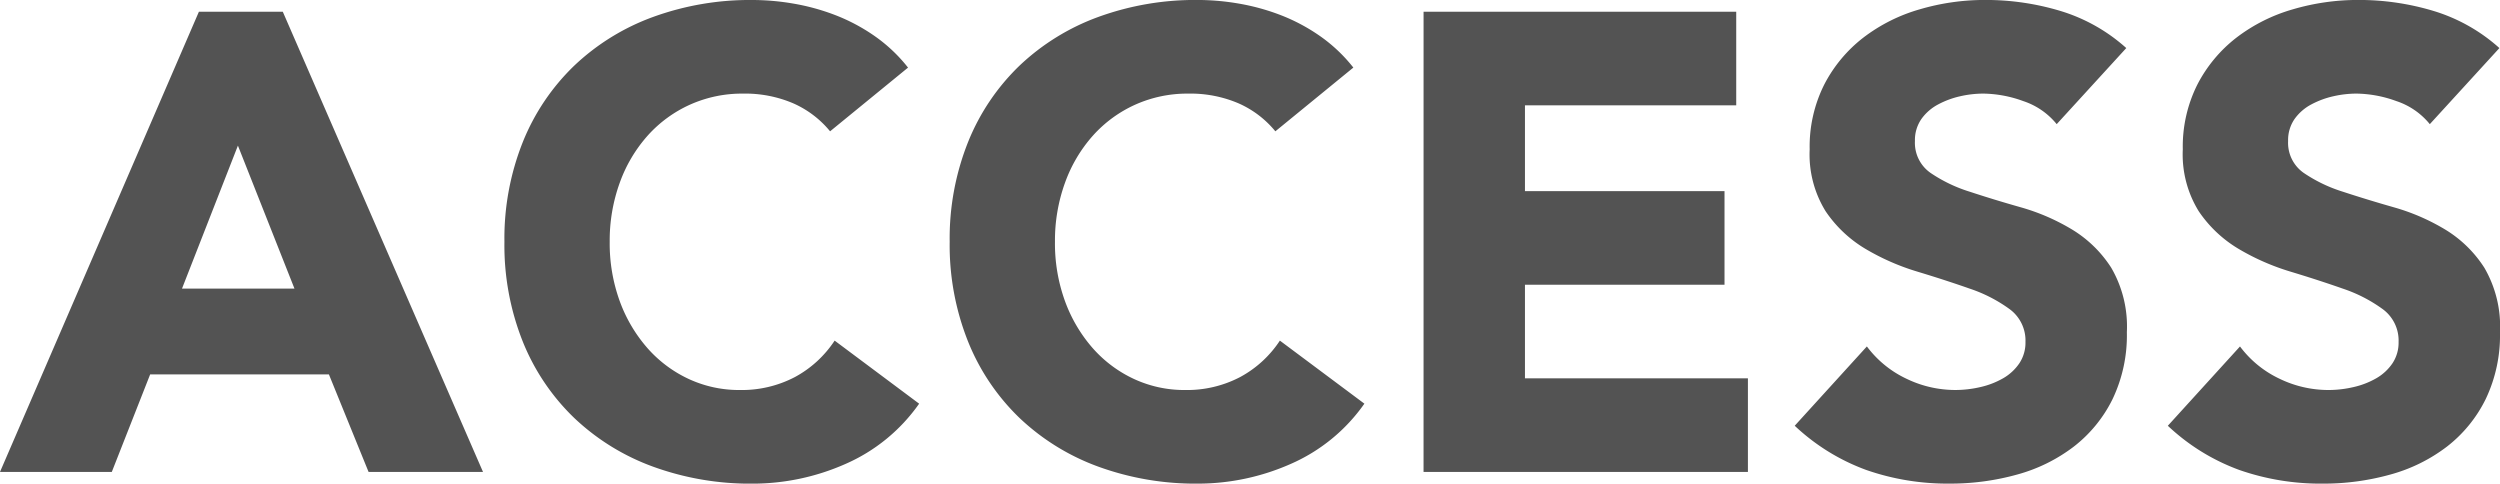 <svg xmlns="http://www.w3.org/2000/svg" width="258.468" height="50" viewBox="0 0 258.468 50">
  <path id="ACCESS" d="M20.529-24.926H29.2L49.9,22.654H38.069l-4.1-10.081H15.488L11.523,22.654H-.036Zm4.032,13.844L18.781,3.7H30.408Zm61.223-1.478a10.281,10.281,0,0,0-3.8-2.89,12.635,12.635,0,0,0-5.208-1.008A13.108,13.108,0,0,0,71.3-15.316a13.1,13.1,0,0,0-4.368,3.192,14.878,14.878,0,0,0-2.89,4.872A17.53,17.53,0,0,0,63-1.136a17.451,17.451,0,0,0,1.042,6.149A15.282,15.282,0,0,0,66.9,9.852a12.944,12.944,0,0,0,4.267,3.192,12.341,12.341,0,0,0,5.276,1.142,11.824,11.824,0,0,0,5.712-1.344,11.369,11.369,0,0,0,4.1-3.763L94.991,15.6a18.193,18.193,0,0,1-7.661,6.25,23.705,23.705,0,0,1-9.543,2.016A29.313,29.313,0,0,1,67.5,22.117a23.537,23.537,0,0,1-8.132-5.007,22.7,22.7,0,0,1-5.343-7.9A26.873,26.873,0,0,1,52.115-1.136,26.873,26.873,0,0,1,54.03-11.485a22.7,22.7,0,0,1,5.343-7.9A23.537,23.537,0,0,1,67.5-24.389a29.313,29.313,0,0,1,10.282-1.747,25.179,25.179,0,0,1,4.2.37,22.7,22.7,0,0,1,4.3,1.176,19.168,19.168,0,0,1,4.066,2.151,16.171,16.171,0,0,1,3.495,3.293Zm46.035,0a10.281,10.281,0,0,0-3.8-2.89,12.635,12.635,0,0,0-5.208-1.008,13.109,13.109,0,0,0-5.477,1.142,13.1,13.1,0,0,0-4.368,3.192,14.878,14.878,0,0,0-2.89,4.872,17.53,17.53,0,0,0-1.042,6.116,17.451,17.451,0,0,0,1.042,6.149,15.282,15.282,0,0,0,2.856,4.839,12.944,12.944,0,0,0,4.267,3.192,12.341,12.341,0,0,0,5.276,1.142,11.824,11.824,0,0,0,5.712-1.344,11.369,11.369,0,0,0,4.1-3.763l8.737,6.519a18.193,18.193,0,0,1-7.661,6.25,23.705,23.705,0,0,1-9.543,2.016,29.313,29.313,0,0,1-10.282-1.747,23.537,23.537,0,0,1-8.132-5.007,22.7,22.7,0,0,1-5.343-7.9A26.873,26.873,0,0,1,98.149-1.136a26.873,26.873,0,0,1,1.915-10.349,22.7,22.7,0,0,1,5.343-7.9,23.537,23.537,0,0,1,8.132-5.007,29.313,29.313,0,0,1,10.282-1.747,25.179,25.179,0,0,1,4.2.37,22.7,22.7,0,0,1,4.3,1.176,19.167,19.167,0,0,1,4.066,2.151,16.171,16.171,0,0,1,3.495,3.293Zm15.323-12.366h32.325v9.677H157.625v8.871h20.632V3.3H157.625v9.677h23.051v9.677H147.141ZM212.6-13.3a7.466,7.466,0,0,0-3.461-2.386A12.4,12.4,0,0,0,205-16.459a10.829,10.829,0,0,0-2.352.269,9.015,9.015,0,0,0-2.285.84,4.981,4.981,0,0,0-1.747,1.512,3.828,3.828,0,0,0-.672,2.285,3.788,3.788,0,0,0,1.613,3.293,15.273,15.273,0,0,0,4.066,1.949Q206.08-5.5,208.9-4.7a21.737,21.737,0,0,1,5.276,2.285,12.49,12.49,0,0,1,4.066,3.965,12.085,12.085,0,0,1,1.613,6.653,15.3,15.3,0,0,1-1.478,6.922,14.046,14.046,0,0,1-4,4.906,17.016,17.016,0,0,1-5.847,2.89,25.688,25.688,0,0,1-7.023.941,25.477,25.477,0,0,1-8.6-1.411,21.556,21.556,0,0,1-7.392-4.57l7.46-8.2a10.889,10.889,0,0,0,4.066,3.327,11.606,11.606,0,0,0,5.074,1.176,11.479,11.479,0,0,0,2.587-.3,8.428,8.428,0,0,0,2.352-.907,5.073,5.073,0,0,0,1.68-1.546,3.854,3.854,0,0,0,.638-2.218,4.024,4.024,0,0,0-1.646-3.394A15.176,15.176,0,0,0,203.593,3.7q-2.487-.874-5.376-1.747A24.144,24.144,0,0,1,192.84-.4a12.957,12.957,0,0,1-4.133-3.9,11.152,11.152,0,0,1-1.646-6.384,14.293,14.293,0,0,1,1.512-6.72,14.579,14.579,0,0,1,4.032-4.839,17.529,17.529,0,0,1,5.813-2.923,23.8,23.8,0,0,1,6.788-.974,26.688,26.688,0,0,1,7.8,1.142,17.98,17.98,0,0,1,6.788,3.831Zm38.575,0a7.466,7.466,0,0,0-3.461-2.386,12.4,12.4,0,0,0-4.133-.773,10.829,10.829,0,0,0-2.352.269,9.015,9.015,0,0,0-2.285.84,4.981,4.981,0,0,0-1.747,1.512,3.828,3.828,0,0,0-.672,2.285,3.788,3.788,0,0,0,1.613,3.293A15.274,15.274,0,0,0,242.2-6.311q2.453.806,5.276,1.613a21.737,21.737,0,0,1,5.276,2.285,12.49,12.49,0,0,1,4.066,3.965,12.085,12.085,0,0,1,1.613,6.653,15.3,15.3,0,0,1-1.479,6.922,14.046,14.046,0,0,1-4,4.906,17.015,17.015,0,0,1-5.847,2.89,25.689,25.689,0,0,1-7.023.941,25.477,25.477,0,0,1-8.6-1.411,21.556,21.556,0,0,1-7.392-4.57l7.46-8.2a10.889,10.889,0,0,0,4.066,3.327,11.606,11.606,0,0,0,5.074,1.176,11.48,11.48,0,0,0,2.587-.3,8.428,8.428,0,0,0,2.352-.907,5.073,5.073,0,0,0,1.68-1.546,3.854,3.854,0,0,0,.638-2.218A4.024,4.024,0,0,0,246.3,5.82,15.175,15.175,0,0,0,242.168,3.7q-2.487-.874-5.376-1.747A24.144,24.144,0,0,1,231.416-.4a12.957,12.957,0,0,1-4.133-3.9,11.152,11.152,0,0,1-1.646-6.384,14.293,14.293,0,0,1,1.512-6.72,14.58,14.58,0,0,1,4.032-4.839,17.529,17.529,0,0,1,5.813-2.923,23.8,23.8,0,0,1,6.788-.974,26.689,26.689,0,0,1,7.8,1.142,17.981,17.981,0,0,1,6.788,3.831Z" transform="translate(0.036 26.136)" fill="#535353"/>
</svg>
